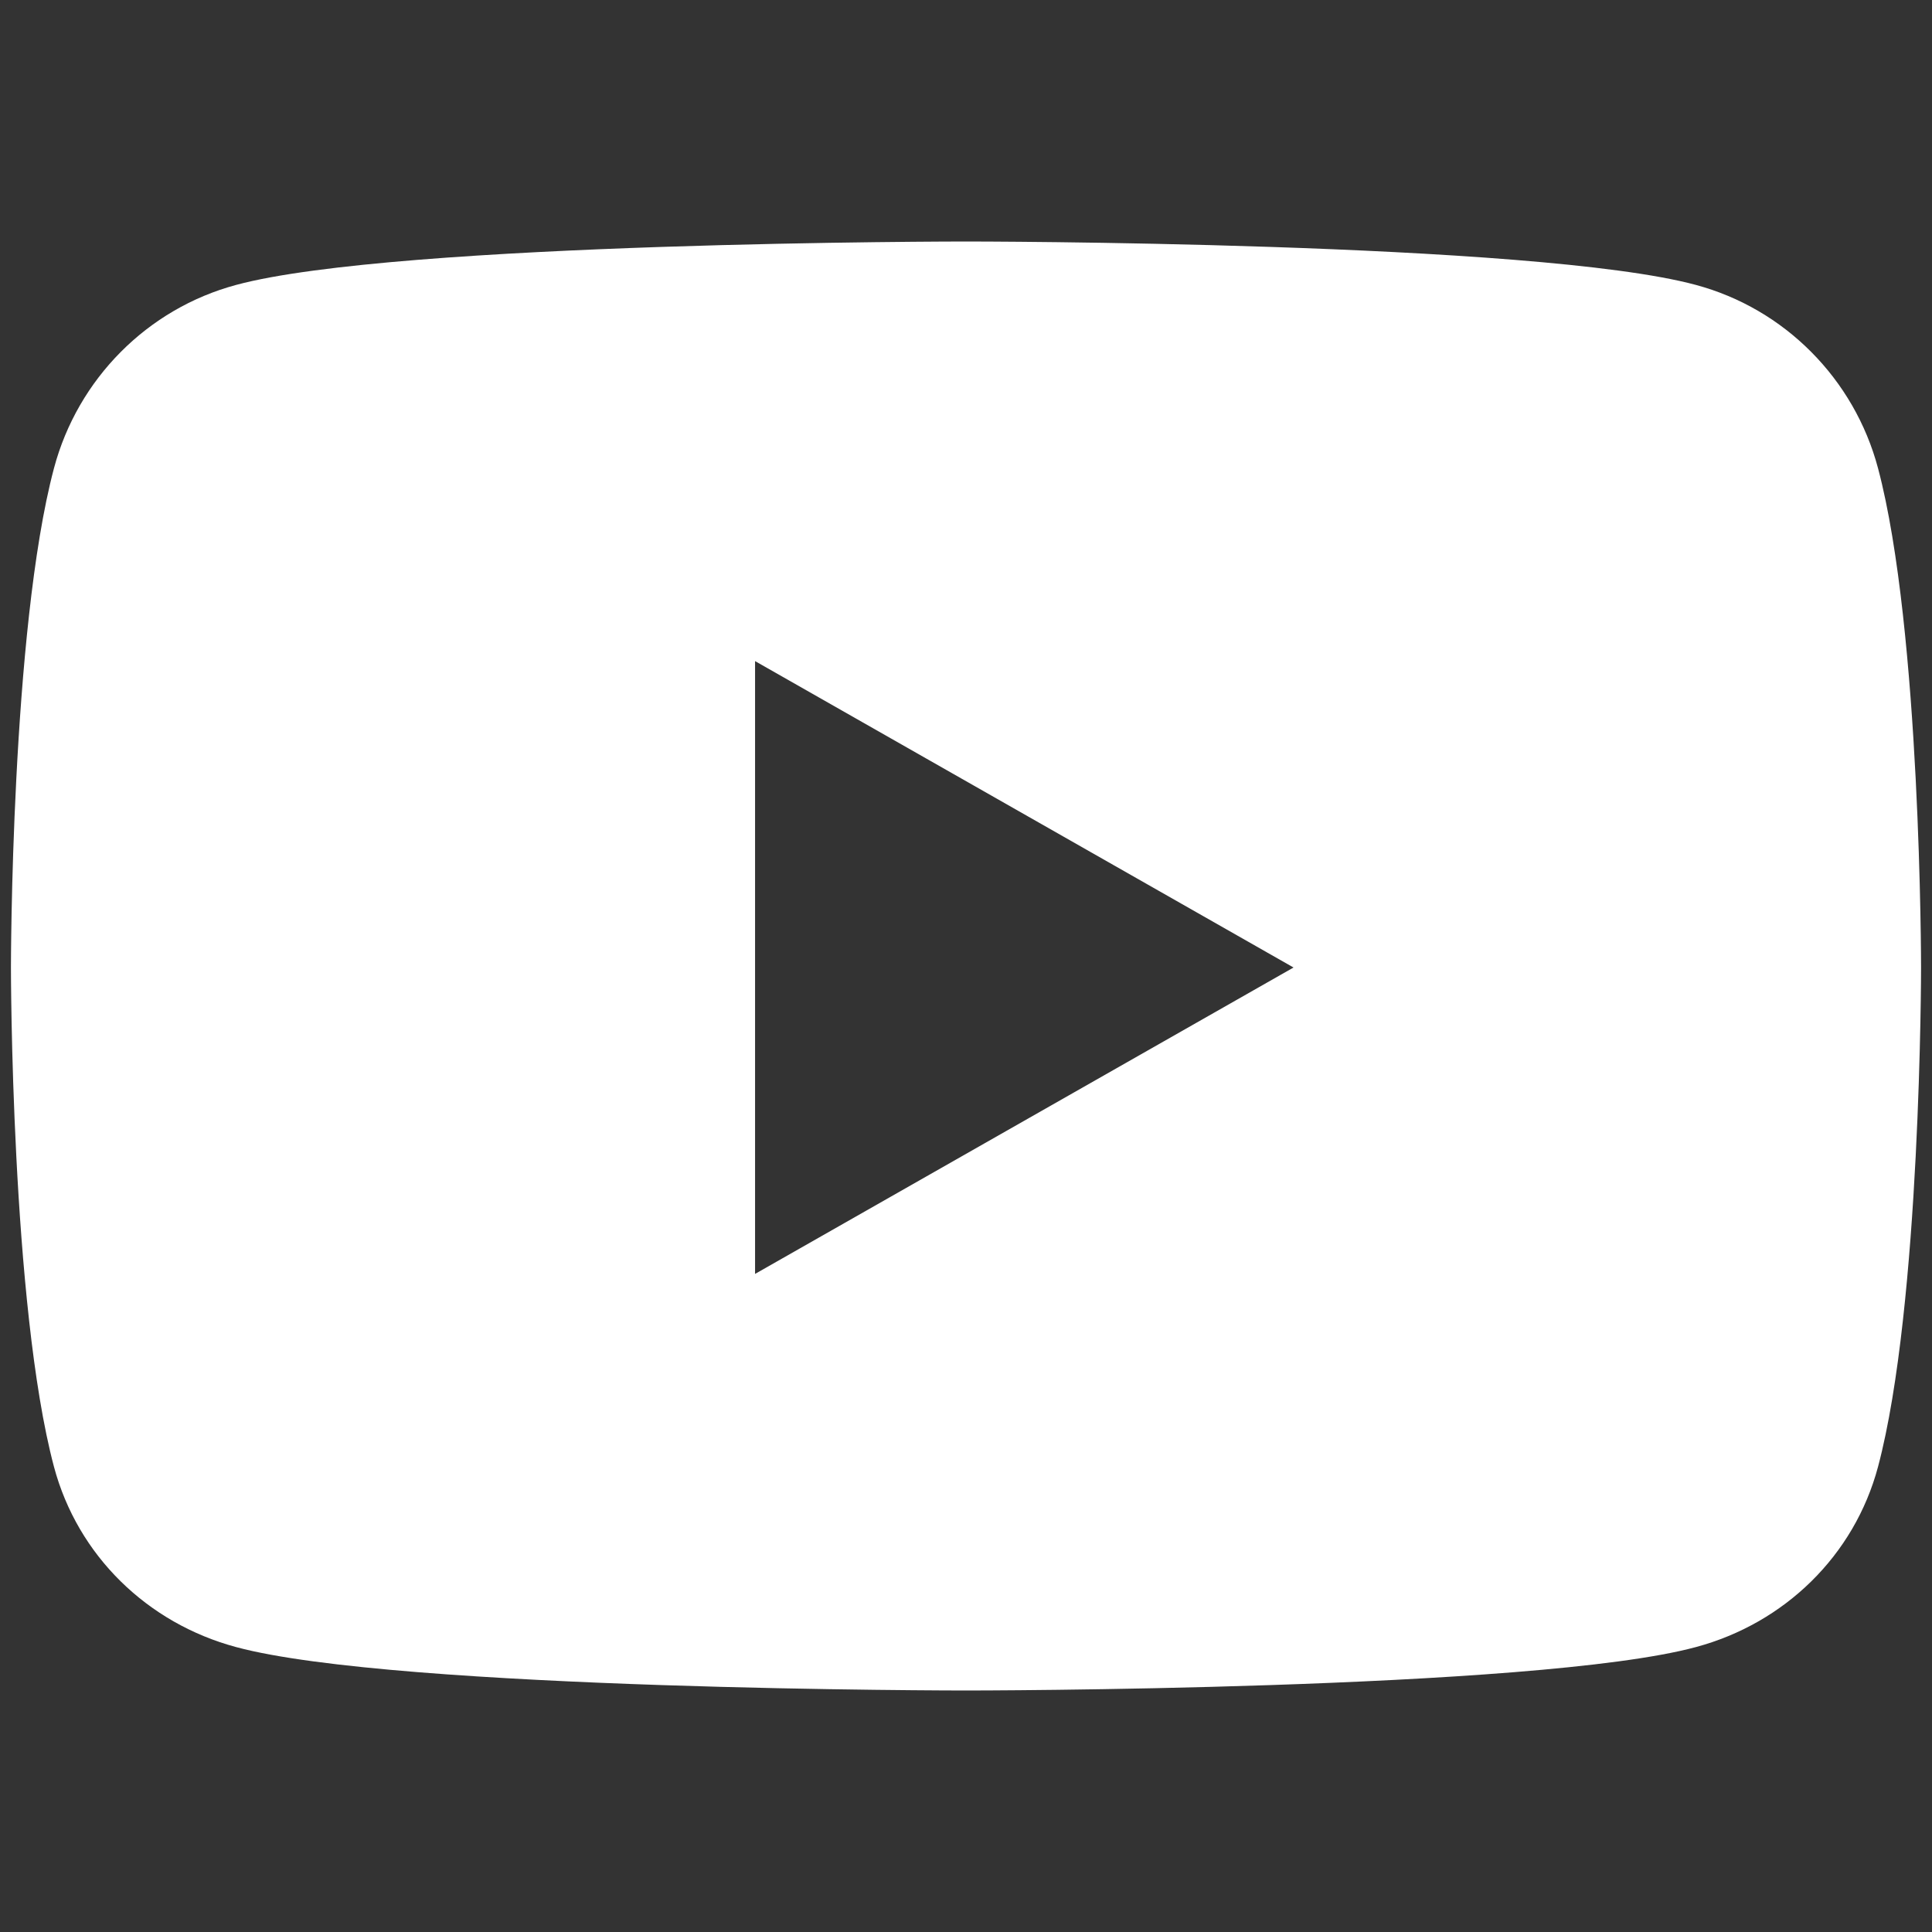 <?xml version="1.0" encoding="utf-8"?>
<!-- Generator: Adobe Illustrator 24.3.0, SVG Export Plug-In . SVG Version: 6.00 Build 0)  -->
<svg version="1.1" id="Layer_1" xmlns="http://www.w3.org/2000/svg" xmlns:xlink="http://www.w3.org/1999/xlink" x="0px" y="0px"
	 viewBox="0 0 512 512" style="enable-background:new 0 0 512 512;" xml:space="preserve">
<rect x="0" y="0" width="512" height="512" fill="#333333" stroke="none"/>
<style type="text/css">
	.st0{fill:#FFFFFF;}
</style>
<path class="st0" d="M497.7,124.1c-6.3-23.7-24.8-42.3-48.3-48.6C406.8,64,256,64,256,64S105.2,64,62.6,75.5
	c-23.5,6.3-42,24.9-48.3,48.6C2.9,167,2.9,256.4,2.9,256.4s0,89.4,11.4,132.3c6.3,23.6,24.8,41.5,48.3,47.8
	C105.2,448,256,448,256,448s150.8,0,193.4-11.5c23.5-6.3,42-24.2,48.3-47.8c11.4-42.9,11.4-132.3,11.4-132.3S509.1,167,497.7,124.1z
	 M200.1,337.6V175.2l142.7,81.2L200.1,337.6L200.1,337.6z"/>
</svg>
